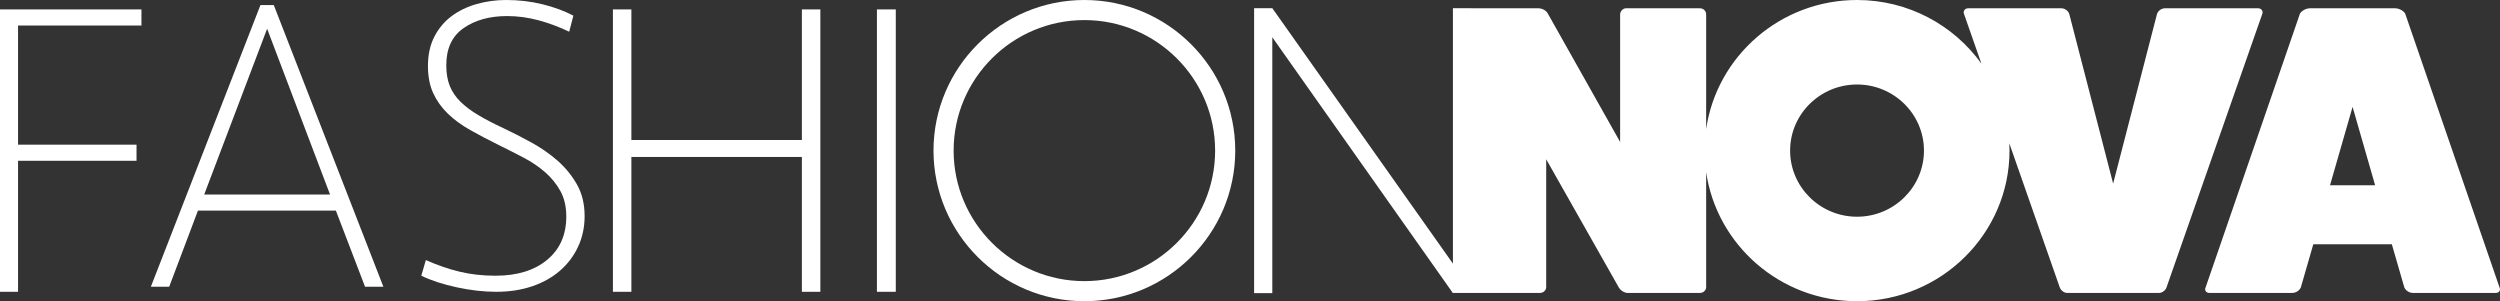 <svg viewBox="0 0 249 30" fill="none" xmlns="http://www.w3.org/2000/svg">
              <rect x="0" y="0" width="249" height="30" fill="#333333" stroke="none"/>
              <path fill-rule="evenodd" clip-rule="evenodd" d="M215.627 0.825H224.903C225.236 0.825 225.444 1.113 225.319 1.4L215.794 28.6C215.71 28.888 215.377 29.175 215.045 29.175H205.893C205.56 29.175 205.227 28.888 205.144 28.6L200.128 14.278C200.14 14.518 200.147 14.758 200.147 15C200.147 23.271 193.334 30 184.961 30C177.325 30 170.991 24.405 169.933 17.147V28.6C169.933 28.888 169.683 29.175 169.309 29.175H162.113C161.822 29.175 161.447 28.97 161.239 28.641L154.001 15.863V28.6C154.001 28.887 153.753 29.172 153.381 29.175H144.698L126.721 3.711V29.194H124.909V0.814H126.721L144.711 26.254V0.814H145.594L147.257 0.825H153.211C153.585 0.825 154.001 1.03 154.167 1.359L161.364 14.137V1.441C161.364 1.113 161.655 0.825 161.946 0.825H169.309C169.683 0.825 169.933 1.113 169.933 1.441V12.853C170.991 5.596 177.325 0 184.961 0C190.07 0 194.594 2.507 197.349 6.339L195.619 1.4C195.494 1.113 195.701 0.825 196.034 0.825H205.311C205.685 0.825 206.018 1.113 206.101 1.4L210.469 18.287L214.836 1.4C214.92 1.113 215.252 0.825 215.627 0.825ZM178.295 15C178.295 18.631 181.285 21.585 184.961 21.585C188.636 21.585 191.627 18.631 191.627 15C191.627 11.37 188.636 8.416 184.961 8.416C181.285 8.416 178.295 11.37 178.295 15ZM232.07 18.452L234.317 10.645L236.563 18.452H232.07ZM239.557 1.359L248.958 28.641C249.083 28.888 248.917 29.175 248.585 29.175H240.348C239.973 29.175 239.64 28.97 239.474 28.641L238.227 24.327H230.406L229.158 28.641C228.992 28.97 228.659 29.175 228.285 29.175H220.048C219.715 29.175 219.549 28.888 219.674 28.641L229.075 1.359C229.2 1.112 229.657 0.825 230.073 0.825H238.559C238.975 0.825 239.433 1.112 239.557 1.359Z" fill="white"></path>
              <path d="M1.797 2.542H14.088V0.938H0V29.062H1.797V16.014H13.598V14.409H1.797V2.542Z" fill="white"></path>
              <path fill-rule="evenodd" clip-rule="evenodd" d="M52.895 14.173C53.85 14.693 54.721 15.297 55.51 15.984C56.298 16.673 56.948 17.465 57.46 18.364C57.972 19.263 58.228 20.316 58.228 21.523C58.228 22.618 58.013 23.629 57.585 24.555C57.156 25.482 56.554 26.283 55.779 26.956C55.005 27.63 54.078 28.15 52.999 28.515C51.92 28.88 50.73 29.062 49.43 29.062C48.185 29.062 46.878 28.915 45.508 28.62C44.139 28.326 42.956 27.94 41.96 27.462L42.416 25.903C43.55 26.409 44.671 26.795 45.778 27.061C46.885 27.329 48.074 27.462 49.347 27.462C51.505 27.462 53.22 26.935 54.493 25.883C55.765 24.829 56.402 23.39 56.402 21.565C56.402 20.583 56.208 19.74 55.821 19.038C55.434 18.336 54.929 17.711 54.307 17.164C53.684 16.616 52.971 16.132 52.169 15.711C51.366 15.289 50.536 14.868 49.679 14.447C48.655 13.941 47.708 13.444 46.836 12.952C45.965 12.461 45.218 11.913 44.595 11.309C43.973 10.705 43.489 10.025 43.143 9.266C42.796 8.508 42.624 7.61 42.624 6.571C42.624 5.448 42.838 4.472 43.267 3.643C43.696 2.816 44.27 2.134 44.989 1.6C45.709 1.067 46.539 0.667 47.48 0.4C48.42 0.133 49.402 0 50.426 0C51.671 0 52.867 0.141 54.016 0.421C55.164 0.702 56.195 1.081 57.108 1.558L56.692 3.159C55.696 2.682 54.68 2.303 53.642 2.022C52.605 1.741 51.56 1.6 50.509 1.6C48.766 1.6 47.32 2 46.172 2.801C45.024 3.601 44.45 4.83 44.45 6.486C44.45 7.301 44.568 7.996 44.803 8.572C45.038 9.147 45.39 9.666 45.861 10.13C46.331 10.593 46.919 11.036 47.624 11.456C48.33 11.878 49.167 12.313 50.135 12.762C51.02 13.183 51.941 13.654 52.895 14.173ZM25.941 0.505L15.027 28.557H16.853L19.716 20.976H33.453L36.358 28.557H38.184L27.269 0.505H25.941ZM20.338 19.375L26.605 2.864L32.872 19.375H20.338Z" fill="white"></path>
              <path d="M79.867 13.944H62.886V0.938H61.046V29.062H62.886V15.633H79.867V29.062H81.707V0.938H79.867V13.944Z" fill="white"></path>
              <path d="M87.342 29.062H89.22V0.938H87.342V29.062Z" fill="white"></path>
              <path fill-rule="evenodd" clip-rule="evenodd" d="M92.977 15C92.977 6.729 99.719 0 108.004 0C116.29 0 123.031 6.729 123.031 15C123.031 23.271 116.29 30 108.004 30C99.719 30 92.977 23.271 92.977 15ZM94.981 15C94.981 22.168 100.823 28 108.004 28C115.185 28 121.027 22.168 121.027 15C121.027 7.832 115.185 2 108.004 2C100.823 2 94.981 7.832 94.981 15Z" fill="white"></path>
            </svg>